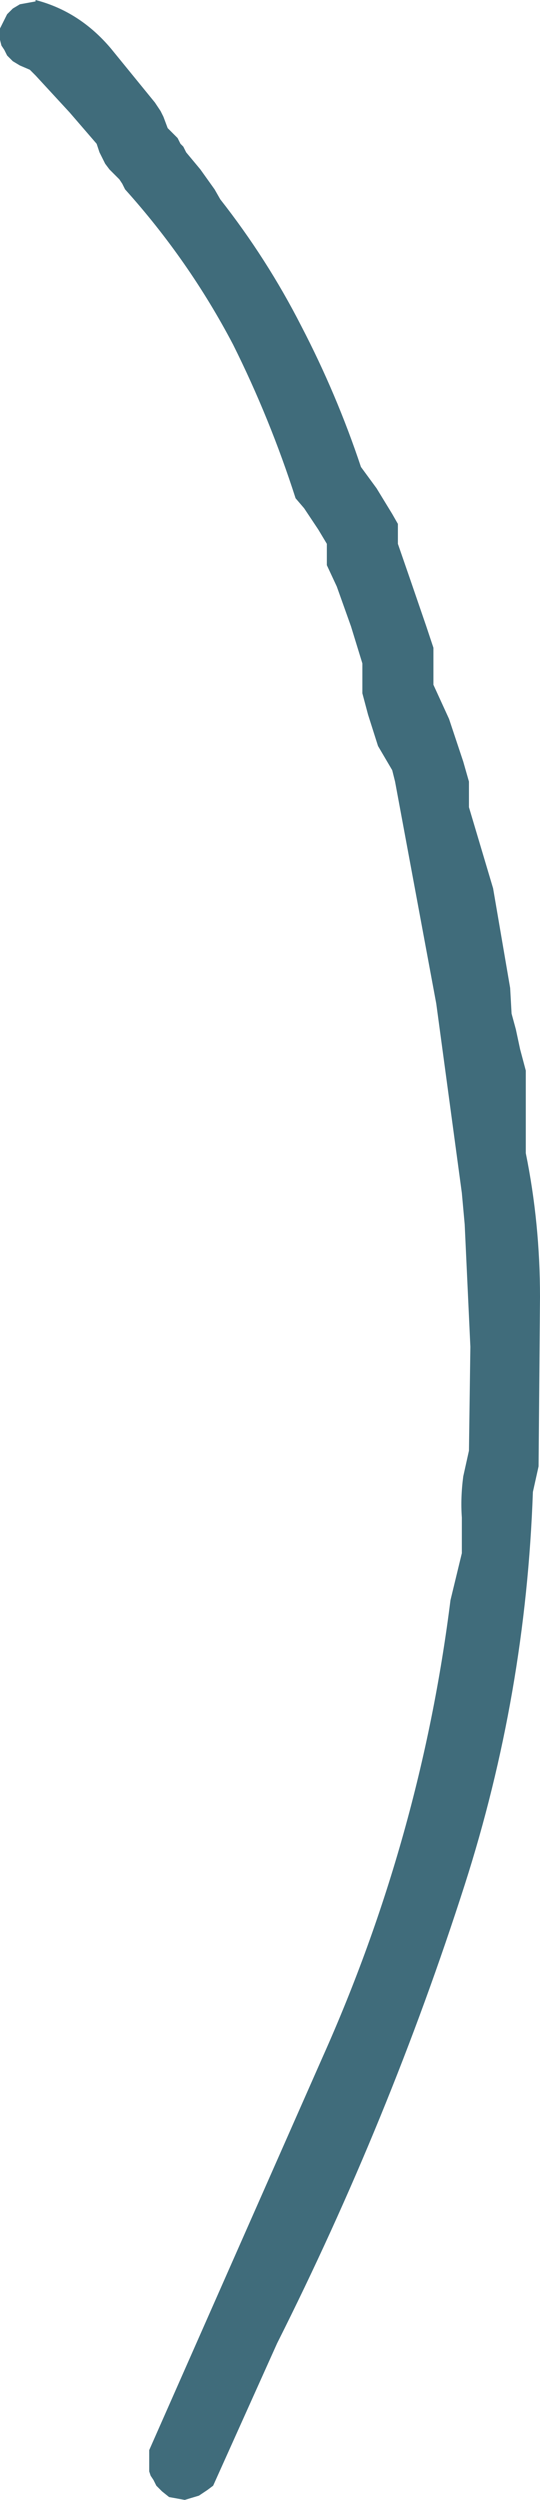 <?xml version="1.0" encoding="UTF-8" standalone="no"?>
<svg xmlns:xlink="http://www.w3.org/1999/xlink" height="87.8px" width="19.0px" xmlns="http://www.w3.org/2000/svg">
  <g transform="matrix(1.0, 0.0, 0.0, 1.0, 9.5, 44.3)">
    <path d="M0.9 -26.8 Q0.0 -29.6 -1.3 -32.2 -2.85 -35.15 -5.1 -37.65 L-5.2 -37.85 -5.3 -38.0 -5.65 -38.35 -5.8 -38.55 -5.9 -38.75 -6.0 -38.95 -6.05 -39.1 -6.1 -39.25 -7.05 -40.35 -8.25 -41.65 -8.45 -41.85 -8.8 -42.0 -9.05 -42.15 -9.25 -42.35 -9.35 -42.55 -9.45 -42.7 -9.5 -42.9 -9.5 -43.1 -9.5 -43.3 -9.45 -43.4 -9.35 -43.6 -9.25 -43.8 -9.05 -44.0 -8.8 -44.15 -8.25 -44.25 -8.25 -44.3 Q-6.7 -43.9 -5.6 -42.6 L-4.05 -40.7 -3.95 -40.55 -3.85 -40.4 -3.75 -40.2 -3.6 -39.8 -3.45 -39.65 -3.25 -39.45 -3.15 -39.25 -3.05 -39.15 -2.95 -38.95 -2.45 -38.35 -1.95 -37.65 -1.75 -37.3 Q-0.1 -35.2 1.1 -32.85 2.35 -30.45 3.2 -27.9 L3.75 -27.15 4.3 -26.25 4.5 -25.9 4.5 -25.7 4.5 -25.55 4.5 -25.35 4.5 -25.2 4.95 -23.9 5.5 -22.3 5.75 -21.55 5.75 -21.2 5.75 -20.85 5.75 -20.45 5.75 -20.25 6.3 -19.05 6.8 -17.55 7.0 -16.85 7.0 -16.65 7.0 -16.5 7.0 -16.3 7.0 -15.95 7.85 -13.1 8.45 -9.6 8.5 -8.7 8.65 -8.15 8.8 -7.45 9.0 -6.7 9.0 -5.8 9.0 -4.75 9.0 -3.8 Q9.5 -1.35 9.5 1.25 L9.45 7.2 9.25 8.1 Q9.0 15.2 6.85 21.9 4.2 30.15 0.25 38.0 L-2.0 43.0 -2.2 43.15 -2.5 43.35 -3.0 43.5 -3.55 43.4 -3.8 43.2 -4.0 43.0 -4.1 42.8 -4.2 42.65 -4.25 42.5 -4.25 42.3 -4.25 42.1 -4.25 41.95 -4.25 41.75 1.85 27.95 Q5.3 20.25 6.35 11.9 L6.75 10.25 6.75 9.0 Q6.7 8.3 6.8 7.55 L7.0 6.65 7.05 3.0 6.85 -1.3 6.75 -2.4 5.85 -9.05 4.4 -16.85 4.3 -17.25 3.8 -18.1 3.45 -19.2 3.25 -19.95 3.25 -20.15 3.25 -20.25 3.25 -20.65 3.25 -21.0 2.85 -22.3 2.35 -23.7 2.0 -24.45 2.0 -24.6 2.0 -24.8 2.0 -25.0 2.0 -25.2 1.7 -25.7 1.2 -26.45 0.9 -26.8" fill="#406c7b" fill-rule="evenodd" stroke="none"/>
  </g>
</svg>
